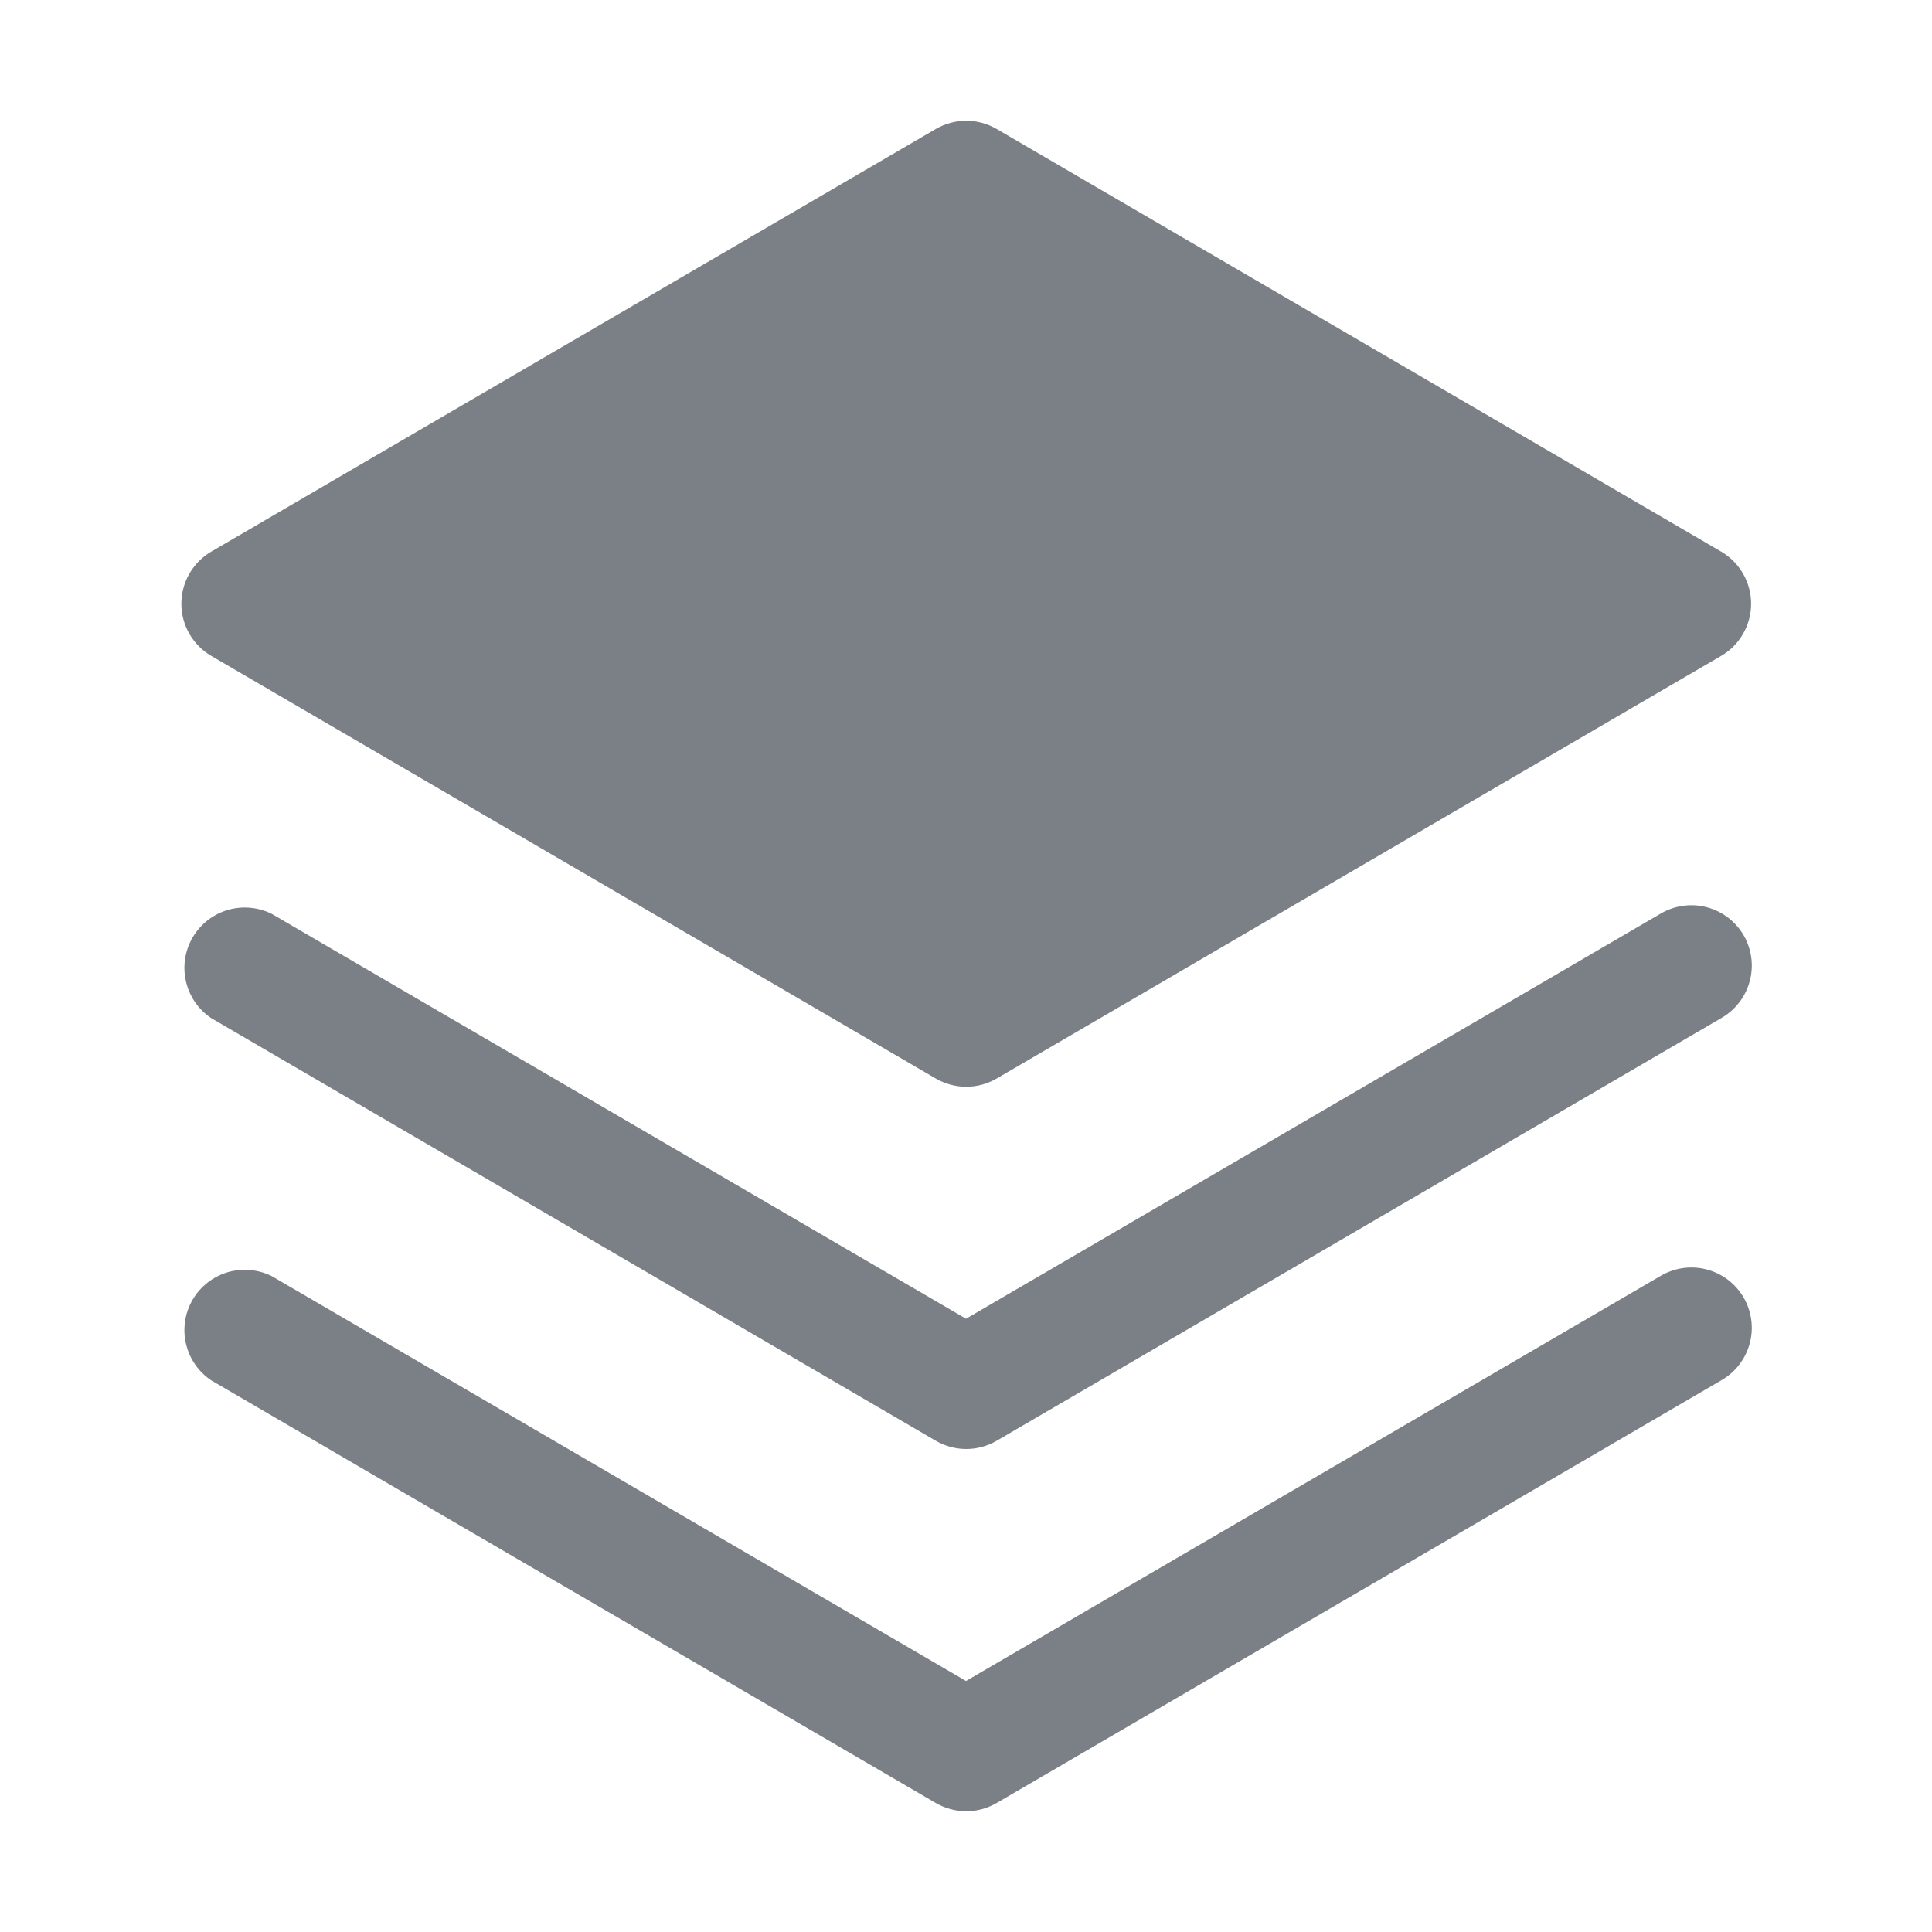 <svg width="40" height="40" viewBox="0 0 40 40" fill="none" xmlns="http://www.w3.org/2000/svg">
<path d="M34.375 26.42L20 34.803L5.625 26.42C5.34 26.279 5.012 26.251 4.708 26.342C4.404 26.434 4.145 26.638 3.986 26.913C3.827 27.188 3.778 27.514 3.851 27.823C3.923 28.133 4.11 28.404 4.375 28.58L19.375 37.33C19.566 37.441 19.783 37.5 20.005 37.5C20.226 37.5 20.443 37.441 20.634 37.33L35.634 28.58C35.778 28.498 35.905 28.389 36.006 28.258C36.108 28.127 36.182 27.978 36.225 27.818C36.269 27.658 36.28 27.491 36.258 27.327C36.236 27.163 36.182 27.005 36.099 26.862C36.015 26.719 35.904 26.594 35.772 26.494C35.64 26.395 35.489 26.322 35.329 26.281C35.169 26.24 35.002 26.231 34.838 26.255C34.674 26.279 34.517 26.335 34.375 26.42Z" fill="#7B8087"/>
<path d="M34.375 18.92L20 27.303L5.625 18.92C5.34 18.779 5.012 18.751 4.708 18.842C4.404 18.934 4.145 19.138 3.986 19.413C3.827 19.688 3.778 20.014 3.851 20.323C3.923 20.633 4.11 20.904 4.375 21.08L19.375 29.83C19.566 29.941 19.783 30 20.005 30C20.226 30 20.443 29.941 20.634 29.83L35.634 21.08C35.778 20.998 35.905 20.889 36.006 20.758C36.108 20.627 36.182 20.478 36.225 20.318C36.269 20.158 36.28 19.991 36.258 19.827C36.236 19.663 36.182 19.505 36.099 19.362C36.015 19.219 35.904 19.094 35.772 18.994C35.64 18.895 35.489 18.822 35.329 18.781C35.169 18.74 35.002 18.731 34.838 18.755C34.674 18.779 34.517 18.835 34.375 18.92Z" fill="#7B8087"/>
<path d="M4.375 13.58L19.375 22.33C19.566 22.441 19.783 22.5 20.005 22.5C20.226 22.5 20.443 22.441 20.634 22.33L35.634 13.58C35.823 13.47 35.98 13.312 36.088 13.123C36.197 12.933 36.255 12.719 36.255 12.5C36.255 12.281 36.197 12.067 36.088 11.877C35.98 11.688 35.823 11.53 35.634 11.42L20.634 2.67C20.443 2.559 20.226 2.5 20.005 2.5C19.783 2.5 19.566 2.559 19.375 2.67L4.375 11.42C4.186 11.53 4.03 11.688 3.921 11.877C3.812 12.067 3.755 12.281 3.755 12.5C3.755 12.719 3.812 12.933 3.921 13.123C4.03 13.312 4.186 13.47 4.375 13.58Z" fill="#7B8087"/>
</svg>
